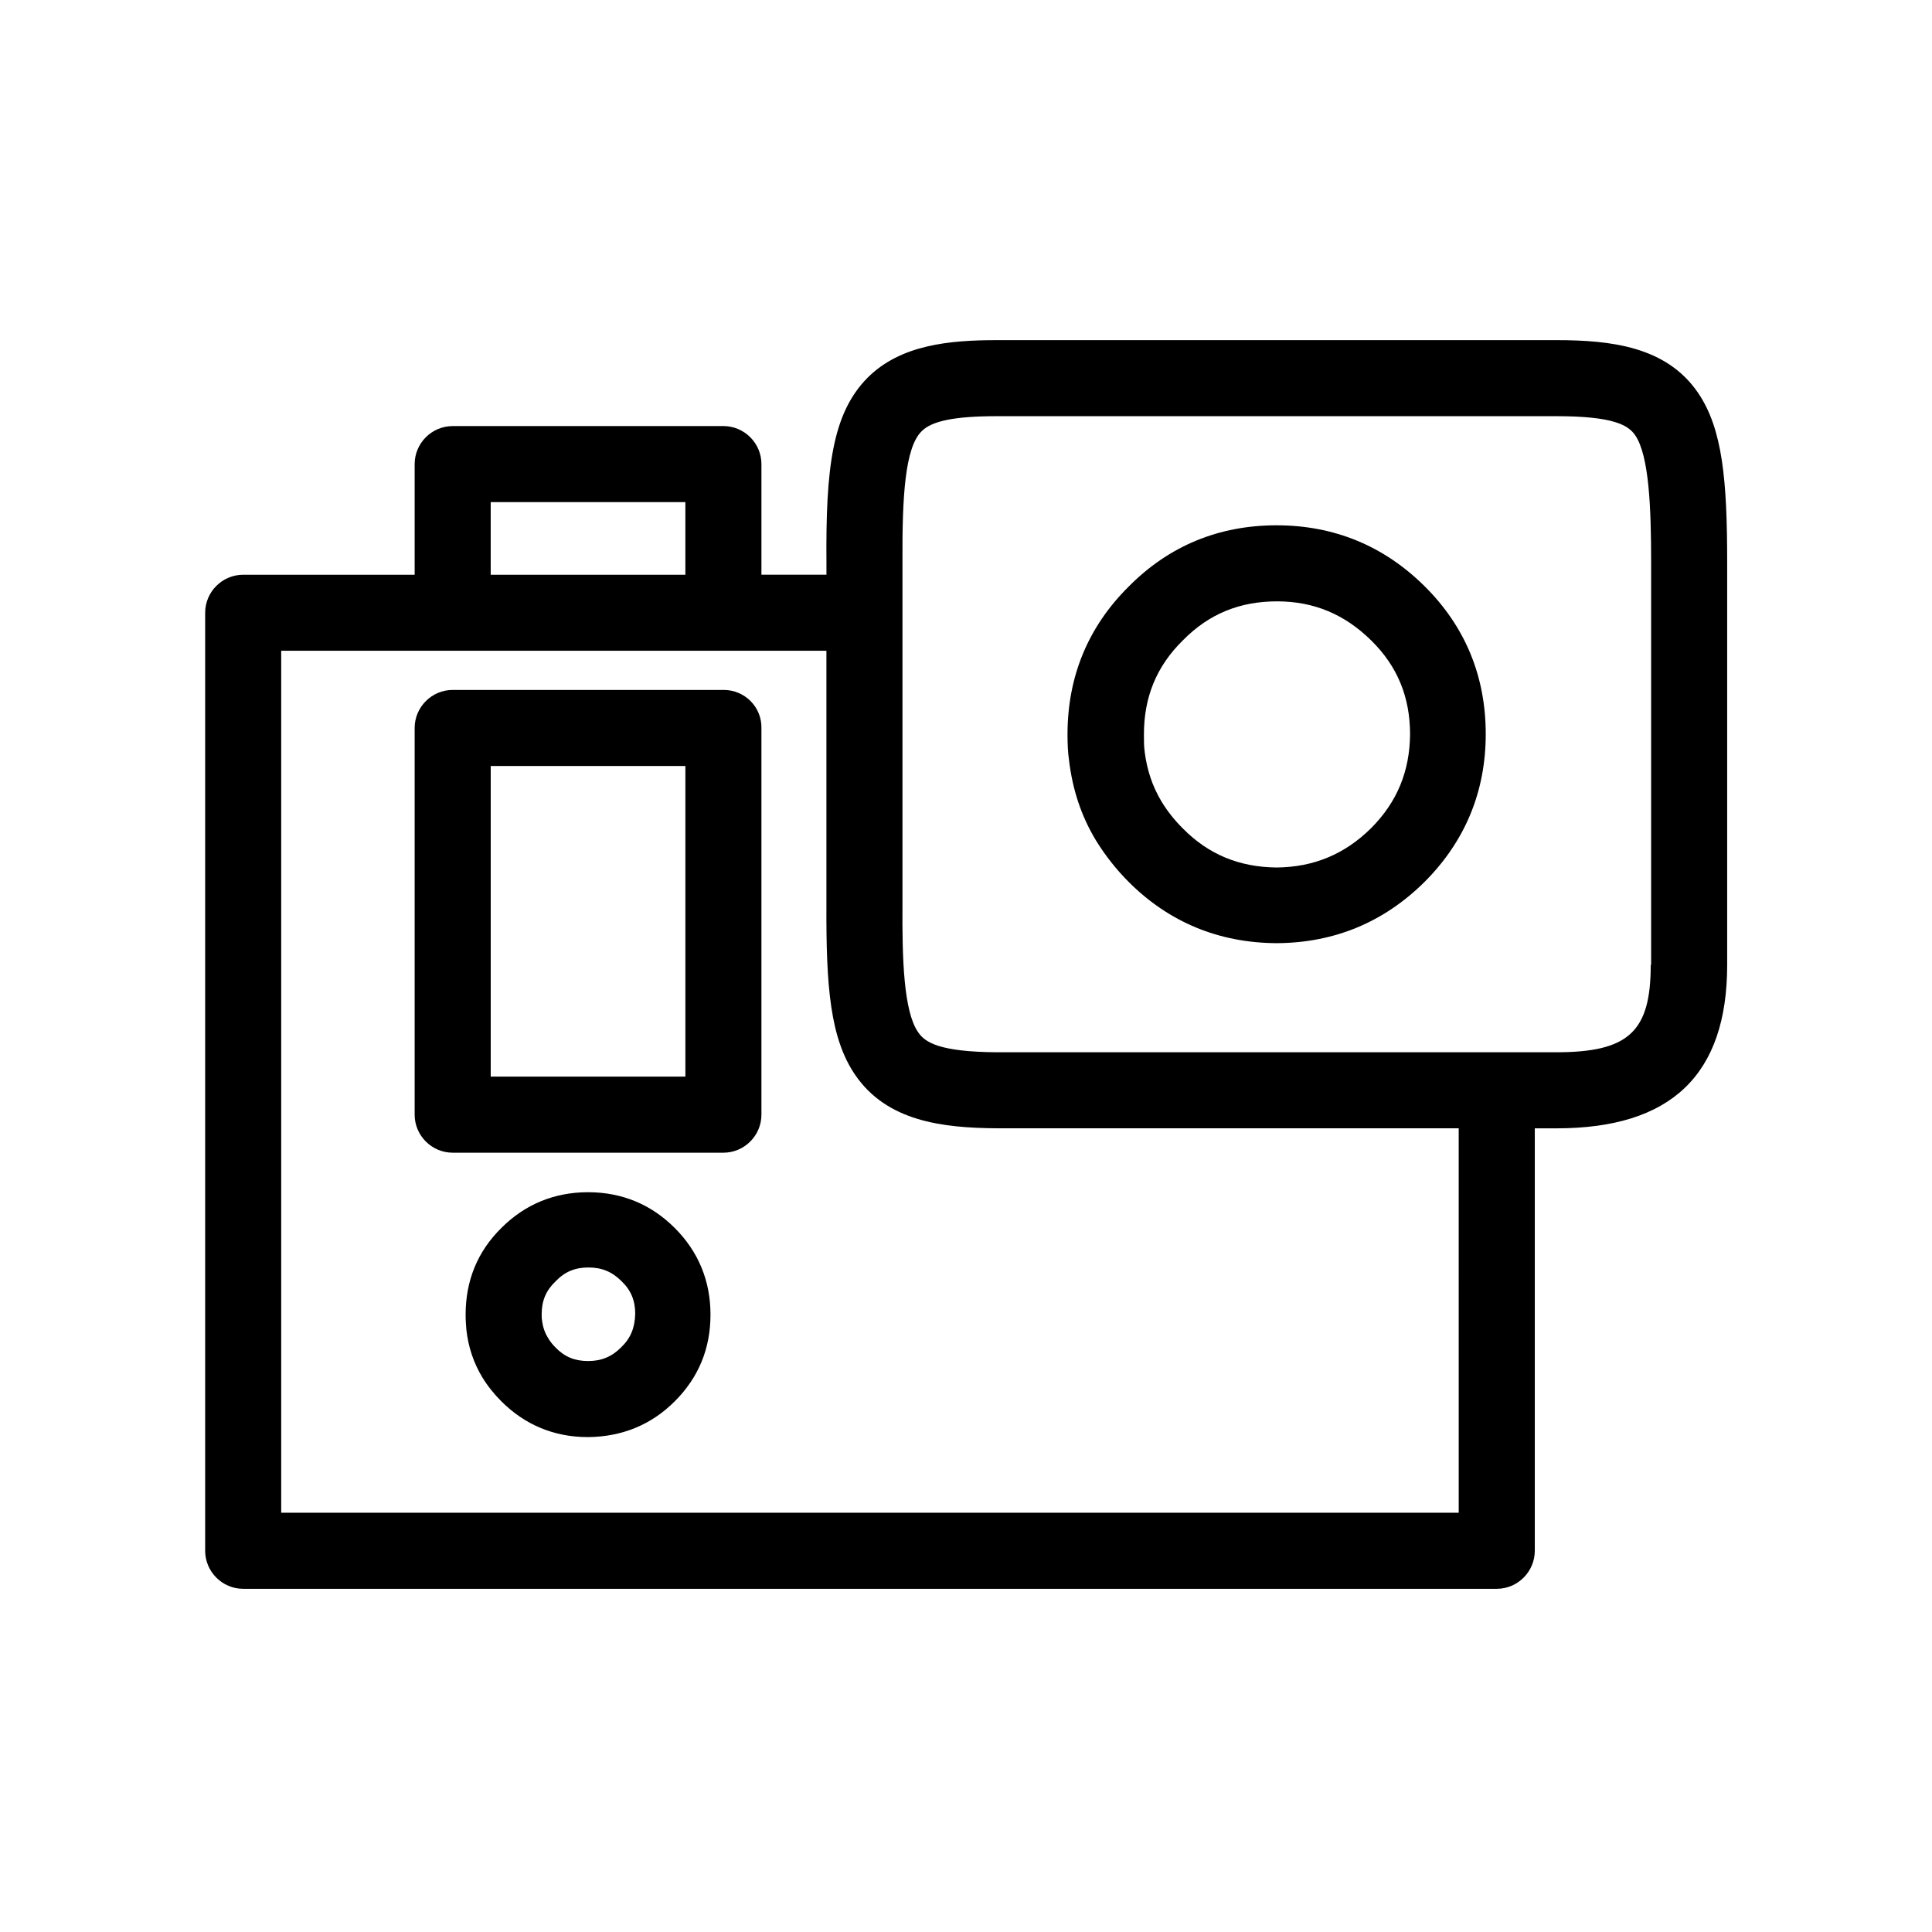 <?xml version="1.0" encoding="UTF-8"?>
<!-- Uploaded to: SVG Repo, www.svgrepo.com, Generator: SVG Repo Mixer Tools -->
<svg fill="#000000" width="800px" height="800px" version="1.1" viewBox="144 144 512 512" xmlns="http://www.w3.org/2000/svg">
 <g>
  <path d="m482.32 283.21c-15.316 0-28.516 5.441-39.195 16.223-10.781 10.68-16.223 23.879-16.223 39.195 0 2.519 0.102 4.836 0.402 6.852 0.906 7.656 3.223 14.812 7.152 21.262 2.418 3.93 5.34 7.656 8.664 10.984 10.68 10.68 23.879 16.121 39.094 16.223h0.102 0.102c15.215-0.102 28.312-5.543 39.094-16.223 10.781-10.781 16.223-23.98 16.223-39.195 0-15.316-5.441-28.516-16.223-39.195-10.777-10.684-23.977-16.125-39.191-16.125zm24.988 80.309c-6.953 6.852-15.113 10.277-24.988 10.379-9.875-0.102-18.035-3.426-24.887-10.379-2.215-2.215-4.133-4.637-5.644-7.152-2.418-4.031-3.828-8.363-4.434-13.098v-0.102c-0.203-1.309-0.203-2.719-0.203-4.535 0-9.875 3.324-18.035 10.277-24.887l0.102-0.102c6.852-6.953 15.012-10.277 24.887-10.277 9.773 0 17.938 3.426 24.988 10.379 6.953 6.852 10.277 15.012 10.277 24.887-0.098 9.773-3.422 17.934-10.375 24.887z"/>
  <path d="m299.84 459.95c-8.969 0-16.727 3.223-22.973 9.473-6.348 6.246-9.473 14.008-9.473 22.973 0 1.512 0.102 2.719 0.203 4.031 0.504 4.535 1.914 8.766 4.231 12.594 1.41 2.316 3.125 4.434 5.039 6.348 6.246 6.246 14.008 9.473 22.871 9.473h0.102 0.102c8.867-0.102 16.625-3.223 22.871-9.473 6.348-6.348 9.473-14.008 9.473-22.973 0-8.969-3.223-16.727-9.473-22.973-6.246-6.25-14.004-9.473-22.973-9.473zm8.77 41.109c-2.519 2.519-5.238 3.629-8.766 3.629s-6.246-1.109-8.664-3.629c-0.805-0.805-1.512-1.715-2.016-2.621-0.805-1.309-1.309-2.82-1.512-4.434v-0.102c-0.102-0.402-0.102-0.906-0.102-1.613 0-3.527 1.109-6.246 3.629-8.664l0.102-0.102c2.418-2.519 5.141-3.629 8.664-3.629 3.527 0 6.246 1.109 8.766 3.629 2.519 2.418 3.629 5.141 3.629 8.664-0.105 3.734-1.215 6.453-3.731 8.871z"/>
  <path d="m556.38 234.14h-148.12c-12.695 0-25.594 1.211-34.359 9.977-9.371 9.473-11.082 23.98-10.883 48.969v3.223h-17.23v-29.32c0-5.543-4.535-10.078-10.078-10.078l-71.742 0.004c-5.543 0-10.078 4.535-10.078 10.078v29.32h-45.441c-5.543 0-10.078 4.535-10.078 10.078v248.58c0 5.543 4.535 10.078 10.078 10.078h332.21c5.543 0 10.078-4.535 10.078-10.078v-111.95h5.742c30.43 0 45.242-14.207 45.242-43.328v-106.61c0-21.867-1.211-35.469-7.758-45.039-8.363-12.195-22.973-13.906-37.582-13.906zm-282.34 42.926h51.59v19.246h-51.59zm256.44 267.82h-311.96v-228.43h144.49v67.309c-0.102 21.766 1.008 35.469 7.656 45.141 8.363 12.191 22.871 14.008 37.586 14.105h122.32l0.004 101.87zm50.984-145.2c0 17.734-5.844 23.176-25.09 23.176h-148.12c-15.316-0.102-19.145-2.621-20.957-5.34-3.828-5.543-4.231-19.445-4.133-33.754v-90.785c-0.102-17.633 0.707-30.328 5.039-34.66 2.719-2.82 8.969-4.031 20.051-4.031h148.22c15.215 0 19.043 2.418 20.859 5.039 3.727 5.441 4.231 19.445 4.231 33.656v106.7z"/>
  <path d="m335.81 326.84h-71.844c-5.543 0-10.078 4.535-10.078 10.078v102.48c0 5.543 4.535 10.078 10.078 10.078h71.742c5.543 0 10.078-4.535 10.078-10.078v-102.48c0.102-5.543-4.434-10.078-9.977-10.078zm-10.074 102.48h-51.691v-82.324h51.59v82.324z"/>
 </g>
</svg>